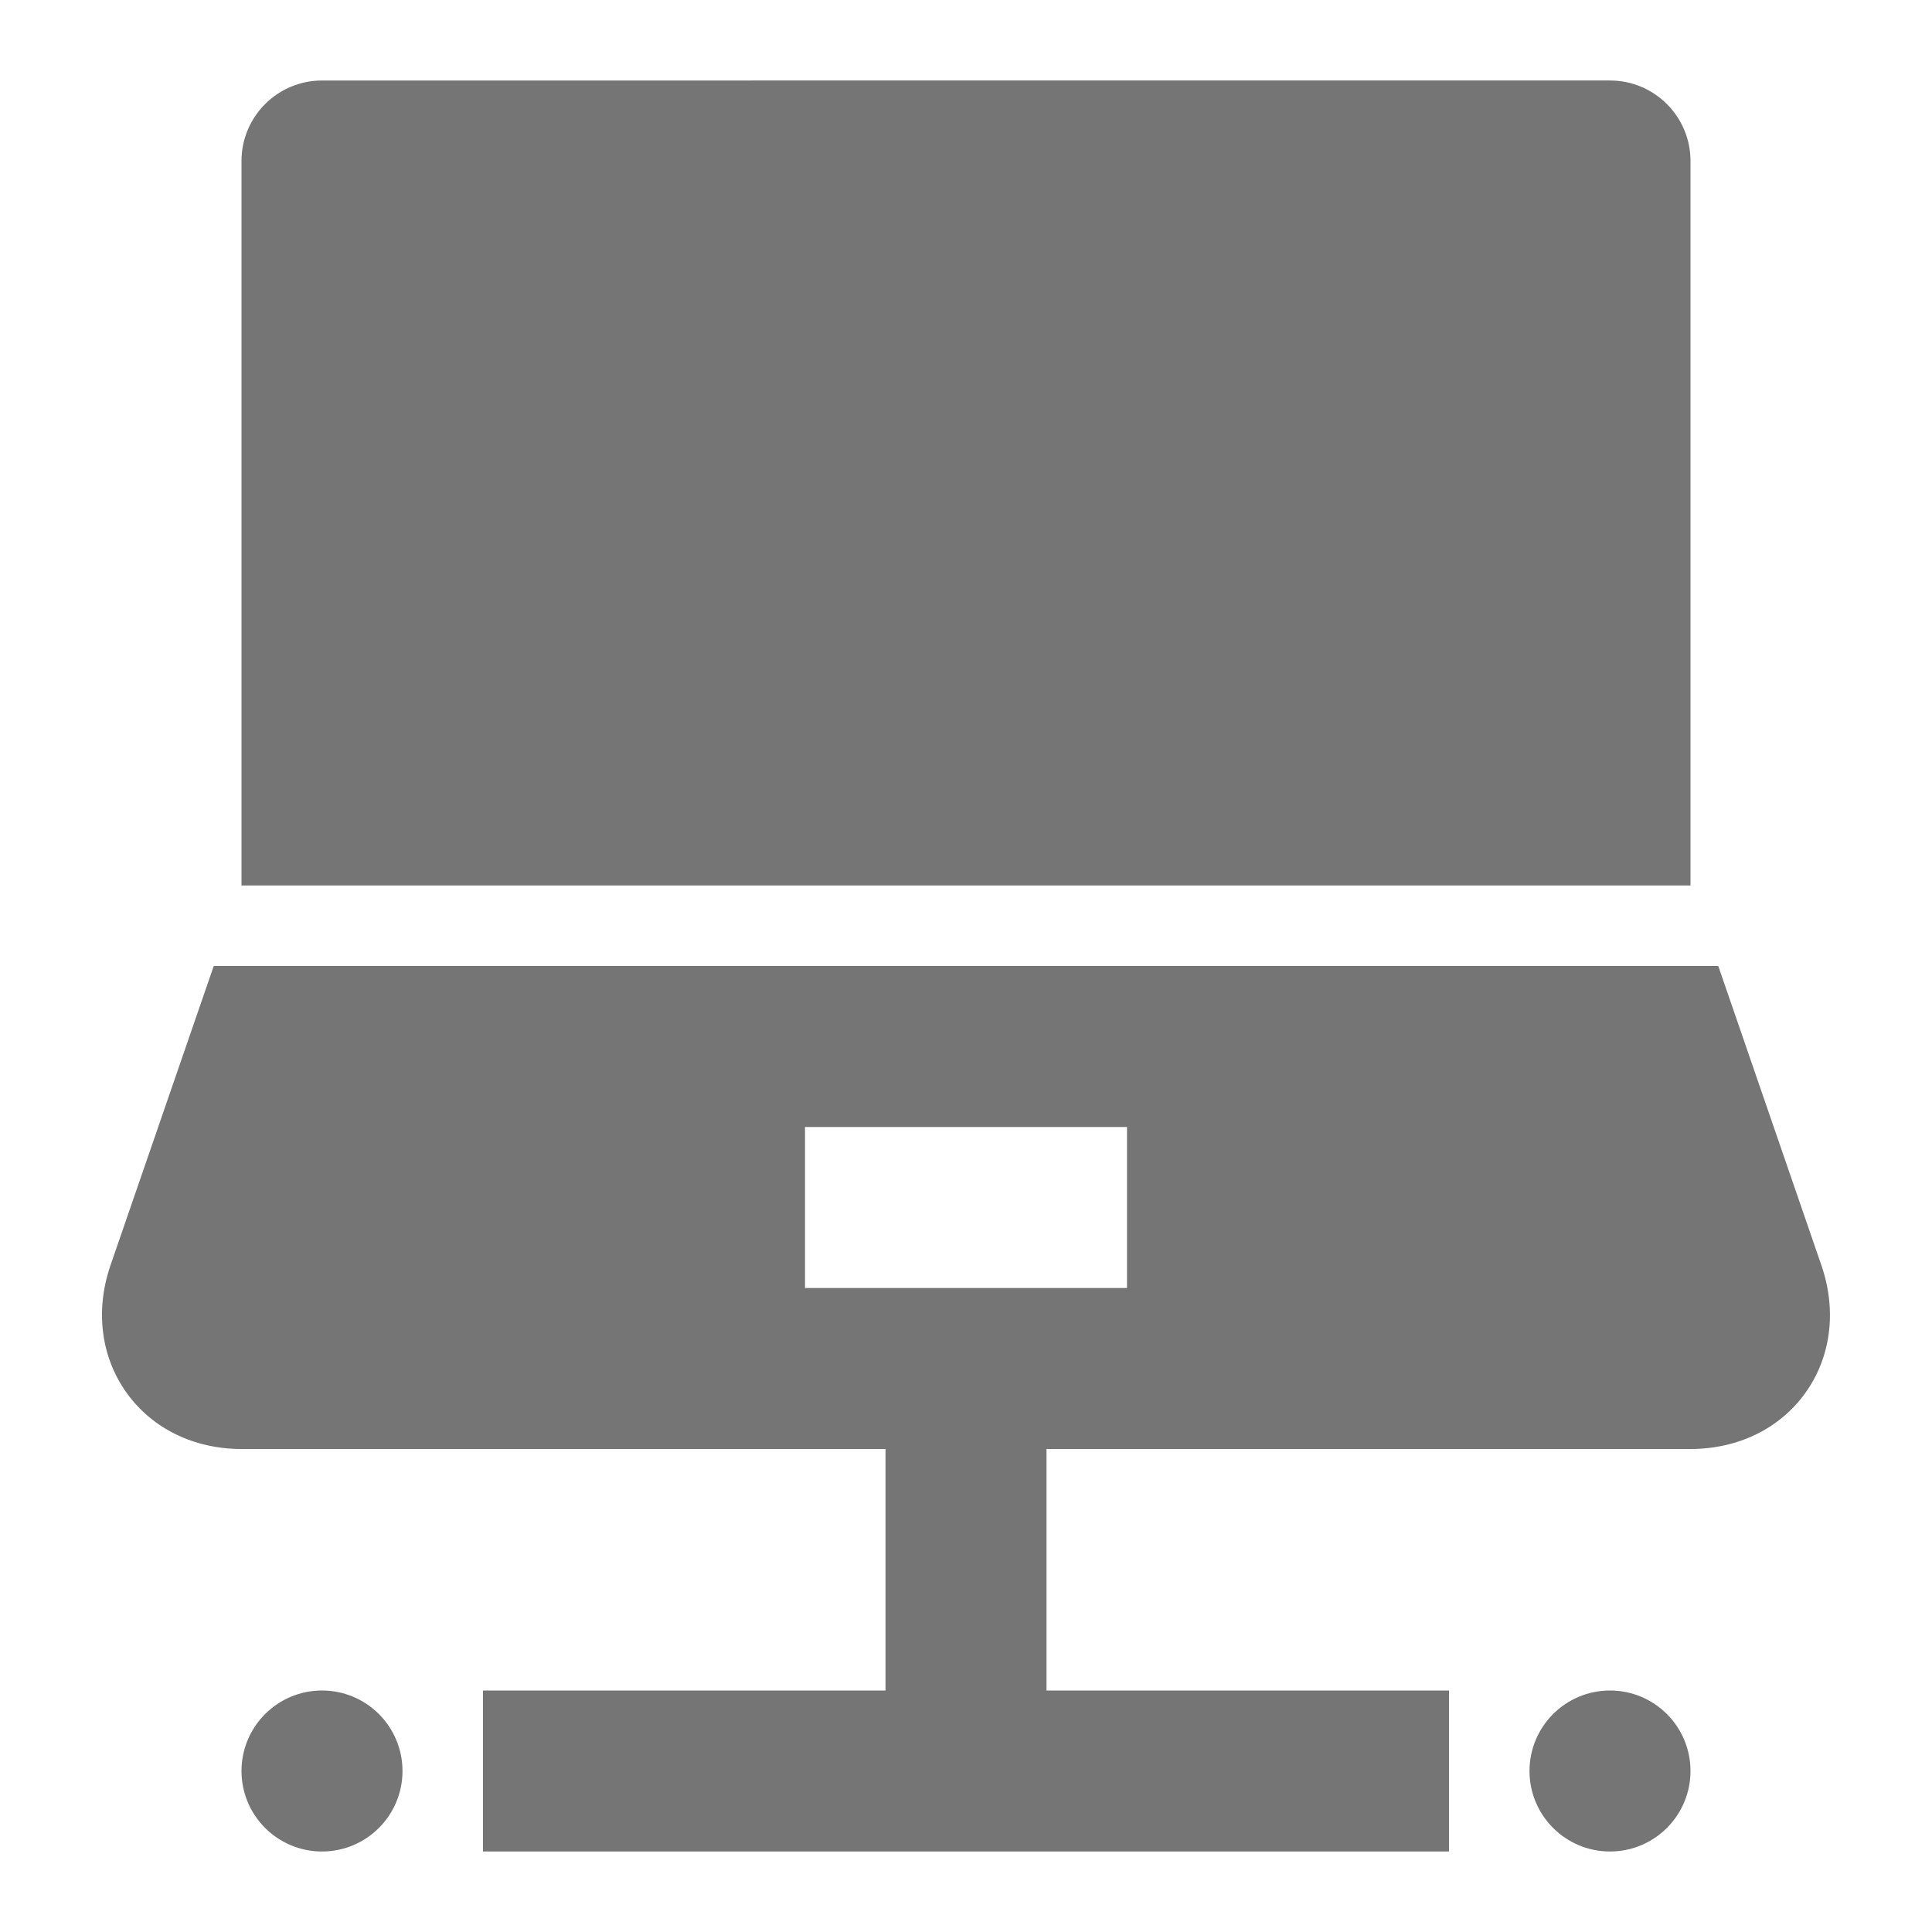 <?xml version="1.0" encoding="utf-8"?>
<!-- Generator: Adobe Illustrator 16.0.0, SVG Export Plug-In . SVG Version: 6.00 Build 0)  -->
<!DOCTYPE svg PUBLIC "-//W3C//DTD SVG 1.1//EN" "http://www.w3.org/Graphics/SVG/1.1/DTD/svg11.dtd">
<svg version="1.1" xmlns="http://www.w3.org/2000/svg" xmlns:xlink="http://www.w3.org/1999/xlink" x="0px" y="0px" width="24px"
	 height="24px" viewBox="0 0 24 24" enable-background="new 0 0 24 24" xml:space="preserve">
<g id="Frames-24px">
	<rect fill="none" width="24" height="24"/>
</g>
<g id="Solid">
	<g>
		<circle fill="#757575" cx="20" cy="22" r="1"/>
		<circle fill="#757575" cx="4" cy="22" r="1"/>
		<g>
			<path fill="#757575" d="M21,2c0-0.552-0.448-1-1-1H4C3.448,1,3,1.448,3,2v9h18V2z"/>
			<path fill="#757575" d="M22.632,15.735L21.345,12H2.655l-1.288,3.734c-0.186,0.558-0.11,1.13,0.208,1.571
				C1.893,17.748,2.412,18,3,18h8v3H6v2h12v-2h-5v-3h8c0.588,0,1.107-0.252,1.425-0.694C22.743,16.865,22.818,16.292,22.632,15.735z
				 M14,16h-4v-2h4V16z"/>
		</g>
	</g>
</g>
</svg>
